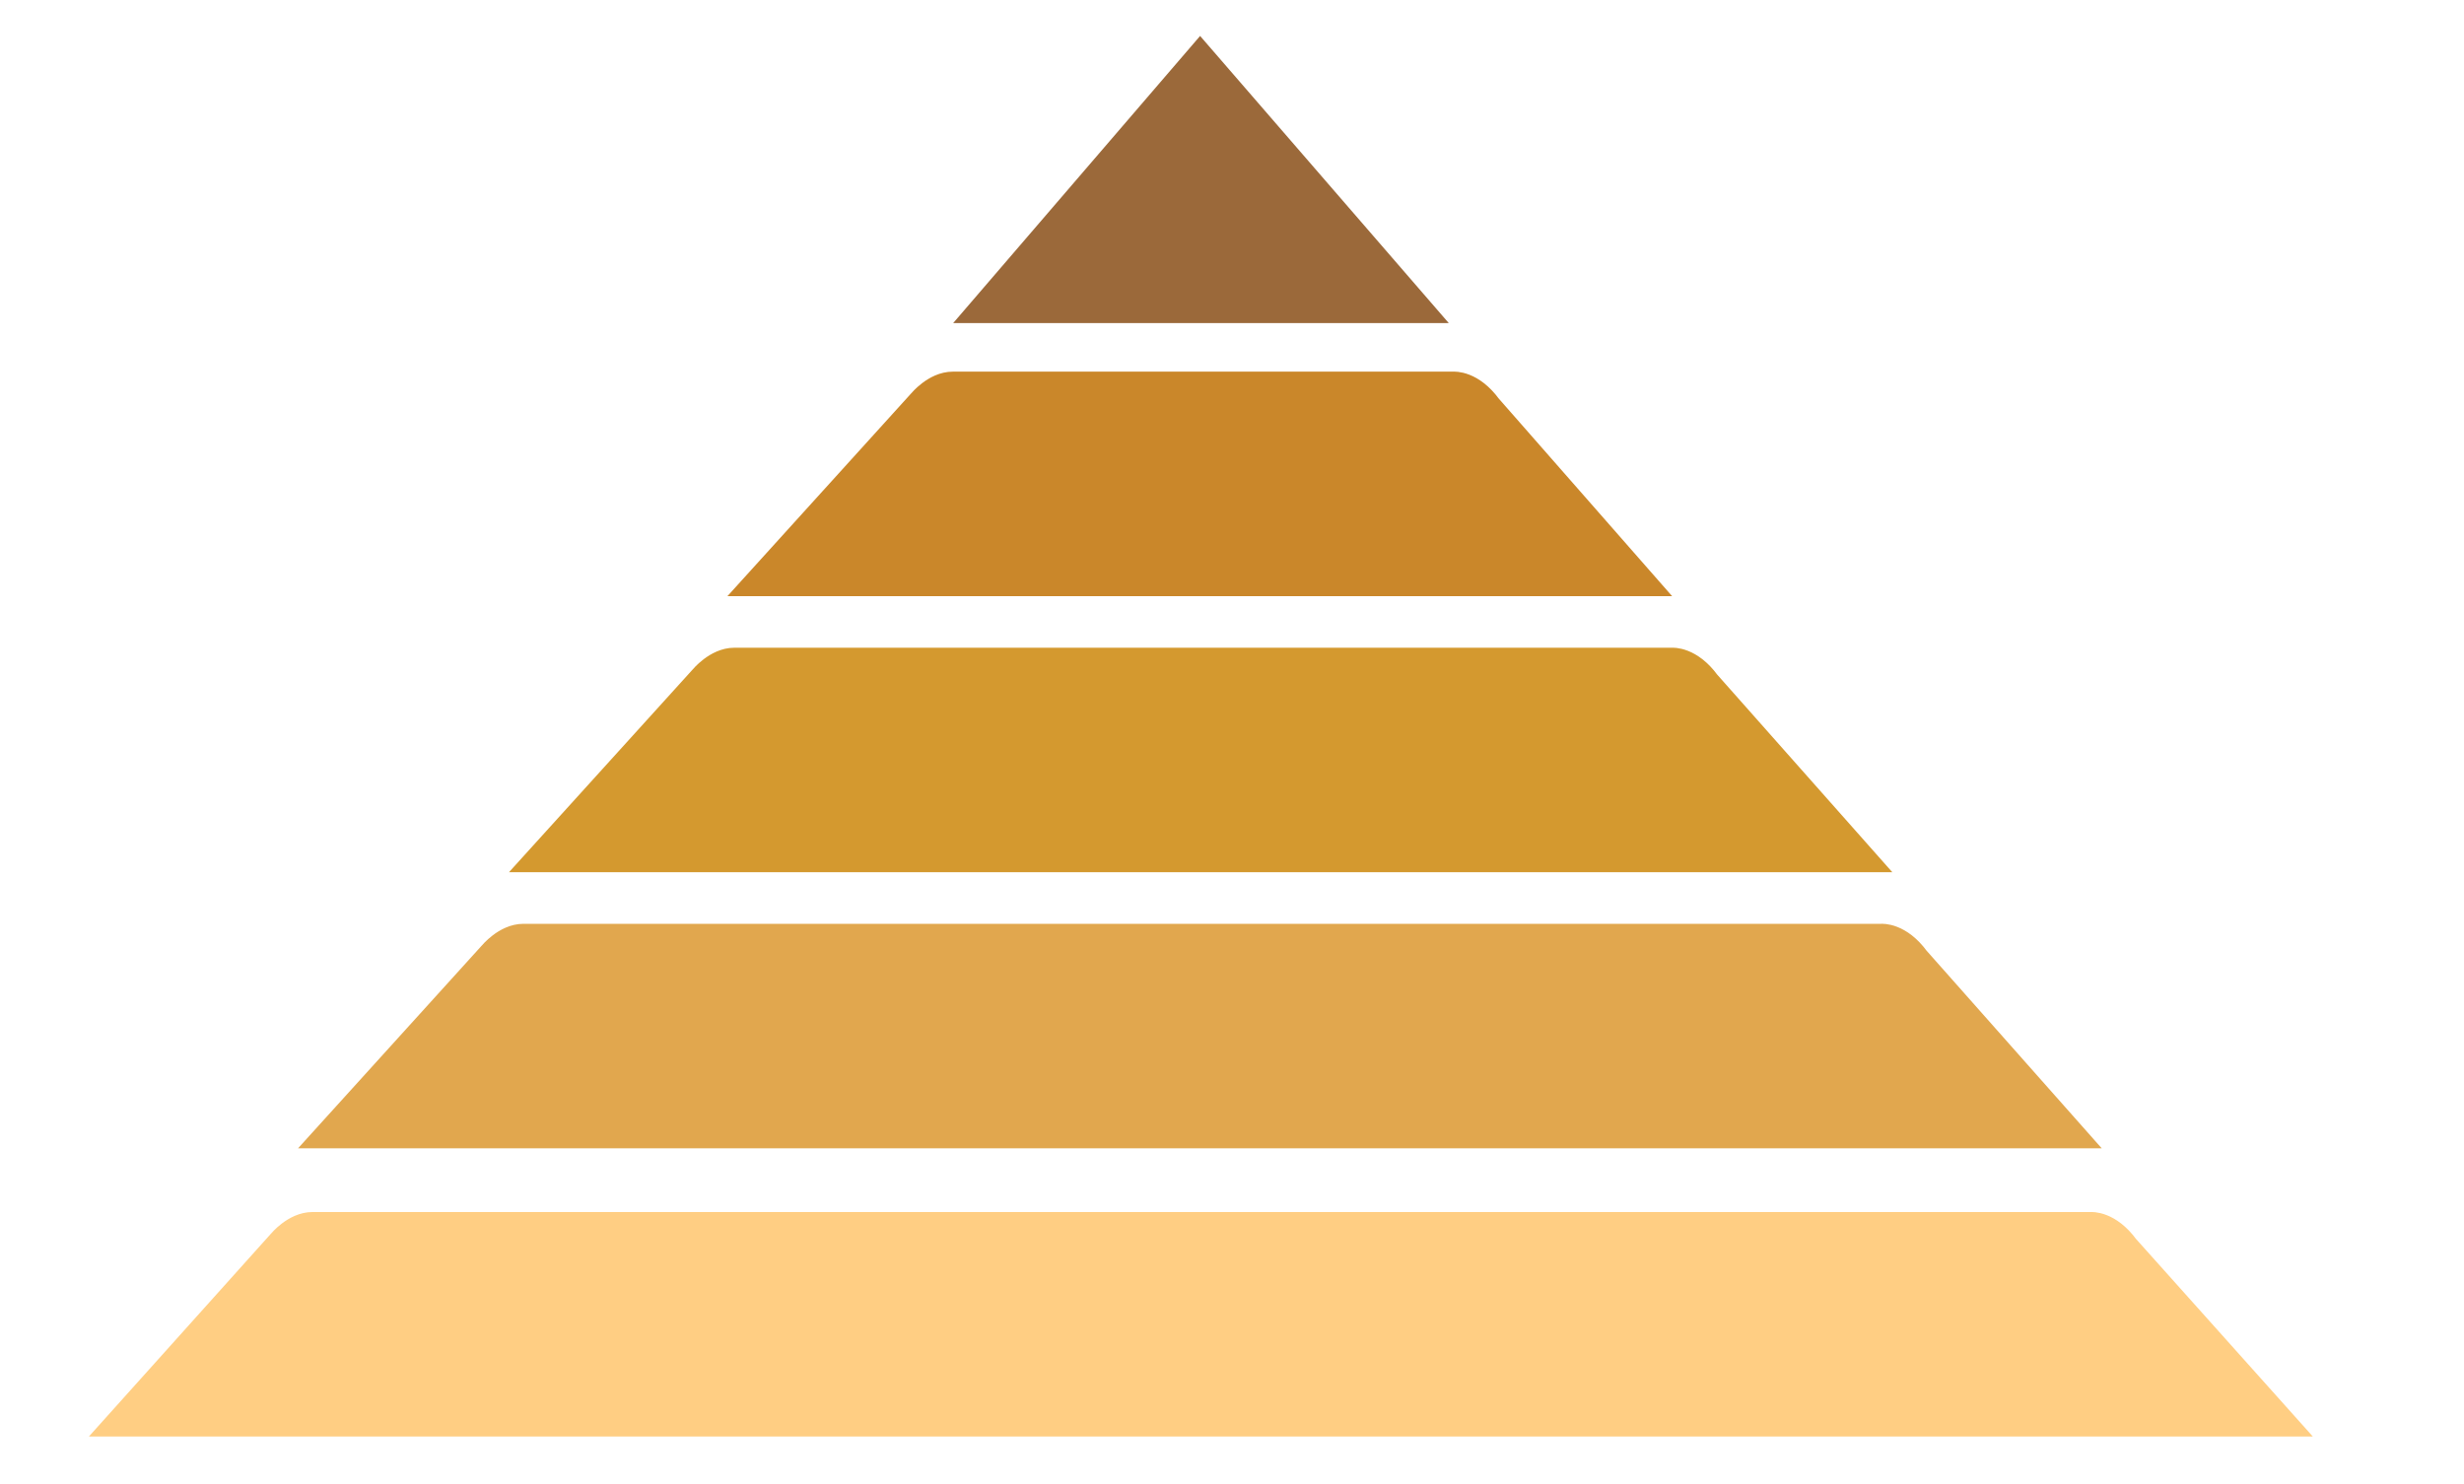 <?xml version="1.0" encoding="utf-8"?>
<!-- Generator: Adobe Illustrator 22.0.1, SVG Export Plug-In . SVG Version: 6.00 Build 0)  -->
<svg version="1.1" id="Layer_1" xmlns="http://www.w3.org/2000/svg" xmlns:xlink="http://www.w3.org/1999/xlink" x="0px" y="0px"
	 viewBox="0 0 162.4 97.8" style="enable-background:new 0 0 162.4 97.8;" xml:space="preserve">
<style type="text/css">
	.st0{fill-rule:evenodd;clip-rule:evenodd;fill:#CA872A;stroke:#CA872A;stroke-width:2;stroke-miterlimit:10;}
	.st1{fill-rule:evenodd;clip-rule:evenodd;fill:#D4992F;stroke:#D4992F;stroke-width:2;stroke-miterlimit:10;}
	.st2{fill-rule:evenodd;clip-rule:evenodd;fill:#E1A74E;stroke:#E1A74E;stroke-width:2;stroke-miterlimit:10;}
	.st3{fill-rule:evenodd;clip-rule:evenodd;fill:#FFCE83;stroke:#FFCE83;stroke-width:2;stroke-miterlimit:10;}
	.st4{fill-rule:evenodd;clip-rule:evenodd;fill:#9B693A;stroke:#9B693A;stroke-width:2;stroke-miterlimit:10;}
</style>
<path class="st0" d="M108,38.3H50.2l10.6-11.7c0,0,0.9-1.1,2-1.1h33c0,0,1.1-0.1,2.2,1.4L108,38.3z"/>
<path class="st1" d="M122.5,56.5H35.8l10.6-11.7c0,0,0.9-1.1,2-1.1h61.8c0,0,1.1-0.1,2.2,1.4L122.5,56.5z"/>
<path class="st2" d="M136.3,74.7H21.9L32.5,63c0,0,0.9-1.1,2-1.1H124c0,0,1.1-0.1,2.2,1.4L136.3,74.7z"/>
<path class="st3" d="M150.2,93.7H8.1L18.6,82c0,0,0.9-1.1,2-1.1h117.2c0,0,1.1-0.1,2.2,1.4L150.2,93.7z"/>
<polygon class="st4" points="65,20.3 79.1,3.9 93.3,20.3 "/>
</svg>
